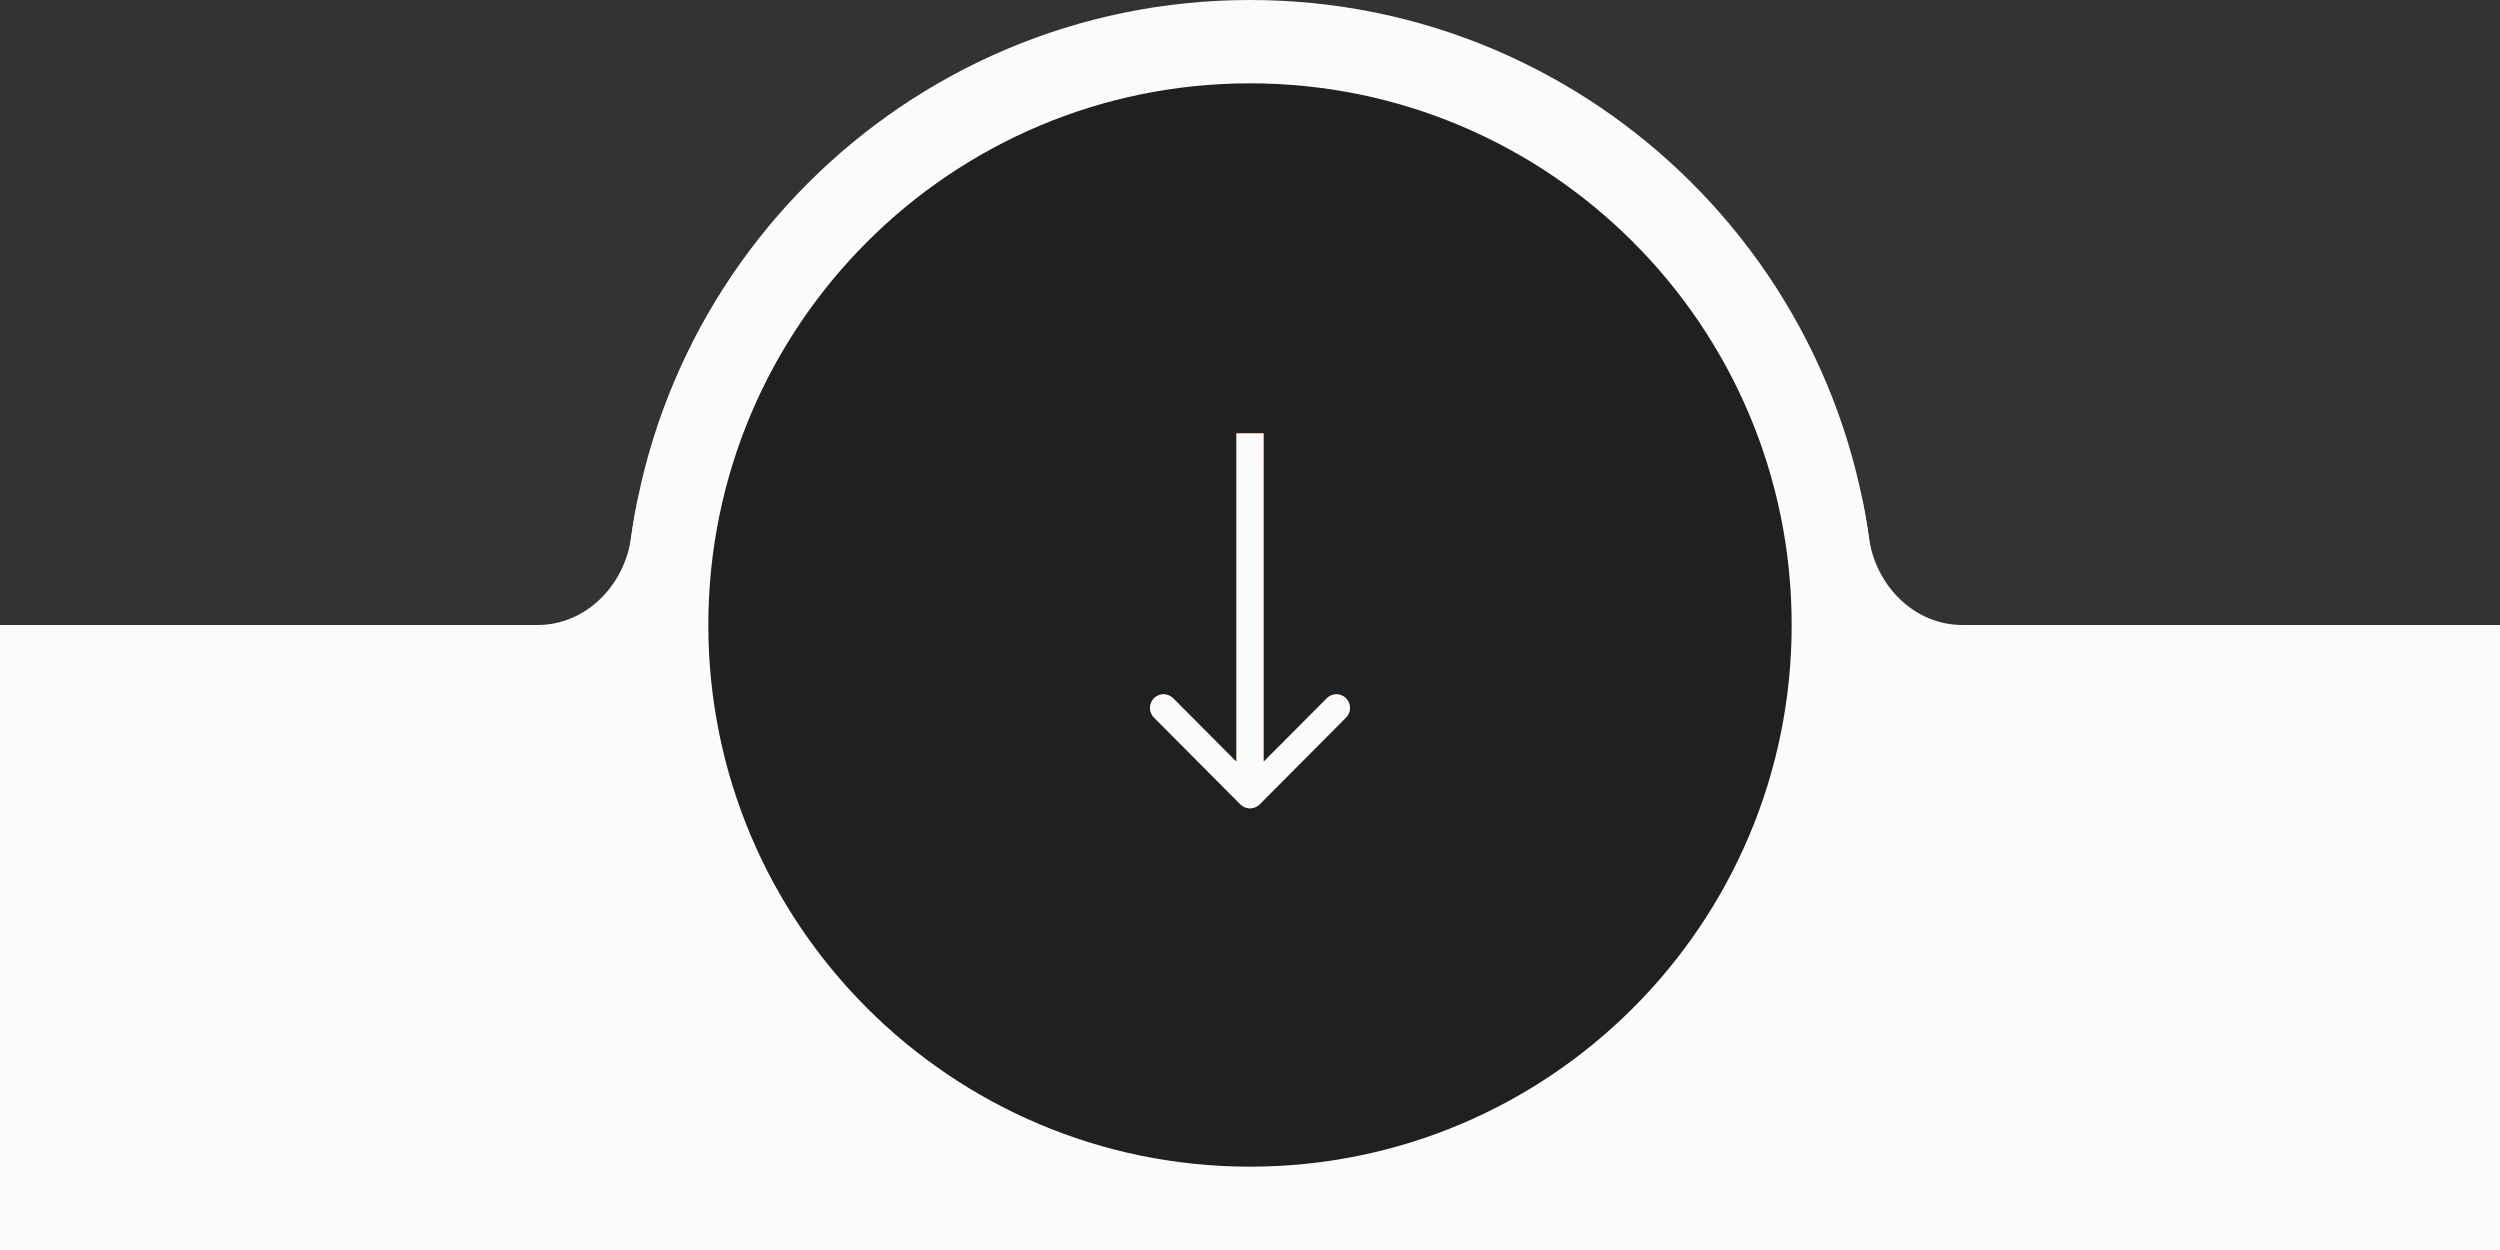 <?xml version="1.0" encoding="UTF-8"?> <svg xmlns="http://www.w3.org/2000/svg" width="300" height="150" viewBox="0 0 300 150" fill="none"><rect x="0" y="0" width="300" height="150" fill="#333333" stroke="none"/> <g clip-path="url(#clip0_1726_279)"> <path fill-rule="evenodd" clip-rule="evenodd" d="M223.5 60C223.803 61.494 224.062 63.004 224.275 64.529C225.076 70.272 229.701 75 235.5 75H300V150H0V75H64.5C70.299 75 74.923 70.272 75.725 64.529C75.938 63.004 76.197 61.494 76.5 60H223.5Z" fill="#FBFBFB"></path> <path d="M225 75C225 116.421 191.421 150 150 150C108.579 150 75 116.421 75 75C75 33.579 108.579 0 150 0C191.421 0 225 33.579 225 75Z" fill="#FBFBFB"></path> <path d="M215 75C215 110.898 185.898 140 150 140C114.102 140 85 110.898 85 75C85 39.102 114.102 10 150 10C185.898 10 215 39.102 215 75Z" fill="#1F2020"></path> <path d="M148.848 96.521C149.484 97.16 150.516 97.16 151.152 96.521L161.523 86.107C162.159 85.468 162.159 84.432 161.523 83.793C160.886 83.154 159.855 83.154 159.218 83.793L150 93.049L140.782 83.793C140.145 83.154 139.114 83.154 138.477 83.793C137.841 84.432 137.841 85.468 138.477 86.107L148.848 96.521ZM148.37 52V95.364H151.63V52H148.37Z" fill="url(#paint0_linear_1726_279)"></path> <path d="M148.848 96.521C149.484 97.16 150.516 97.16 151.152 96.521L161.523 86.107C162.159 85.468 162.159 84.432 161.523 83.793C160.886 83.154 159.855 83.154 159.218 83.793L150 93.049L140.782 83.793C140.145 83.154 139.114 83.154 138.477 83.793C137.841 84.432 137.841 85.468 138.477 86.107L148.848 96.521ZM148.37 52V95.364H151.63V52H148.37Z" fill="#FBFBFB"></path> </g> <defs> <linearGradient id="paint0_linear_1726_279" x1="154.212" y1="41.382" x2="137.433" y2="102.393" gradientUnits="userSpaceOnUse"> <stop stop-color="#F5501C"></stop> <stop offset="1" stop-color="#F5711C"></stop> </linearGradient> <clipPath id="clip0_1726_279"> <rect width="300" height="150" fill="white"></rect> </clipPath> </defs> </svg> 